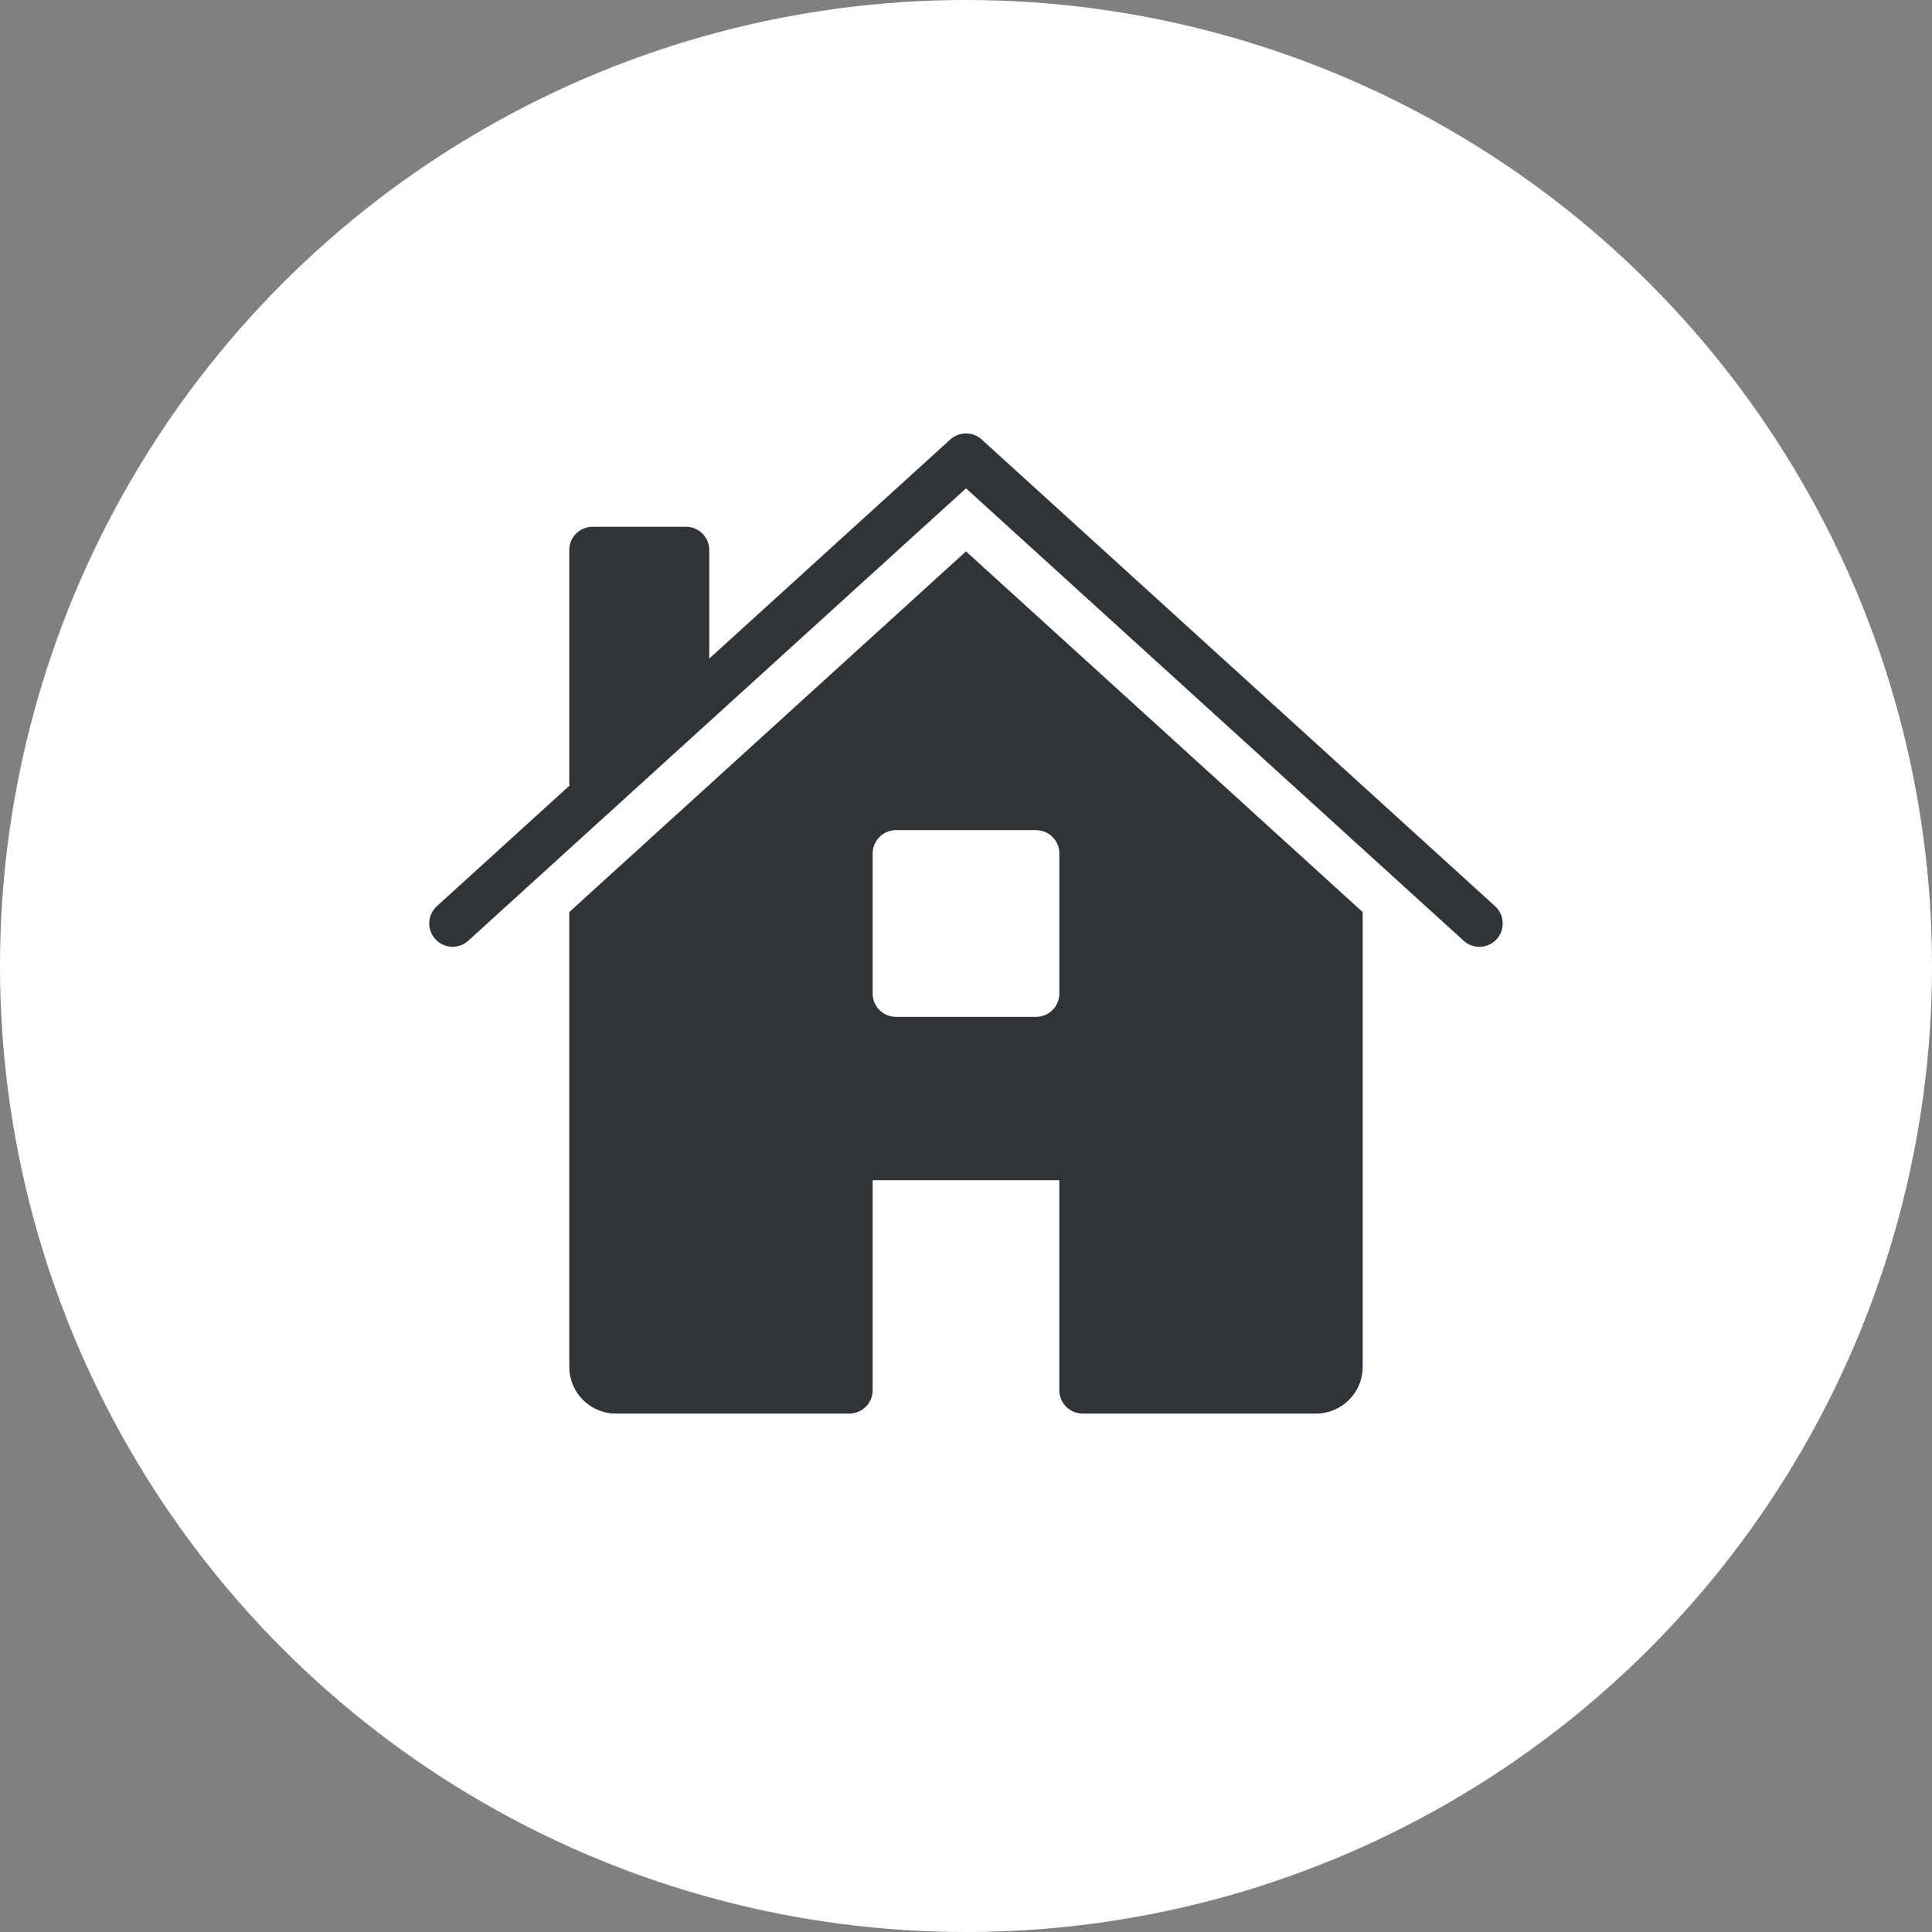 <?xml version="1.0" encoding="utf-8"?>
<!-- Generator: Adobe Illustrator 23.0.6, SVG Export Plug-In . SVG Version: 6.00 Build 0)  -->
<svg version="1.1" xmlns="http://www.w3.org/2000/svg" xmlns:xlink="http://www.w3.org/1999/xlink" x="0px" y="0px"
	 viewBox="0 0 500 500" style="enable-background:new 0 0 500 500;" xml:space="preserve">
<rect x="0" y="0" width="500" height="500" fill="#808080" stroke="none"/>
<style type="text/css">
	.st0{fill:#FFFFFF;}
	.st1{display:none;}
	.st2{display:inline;}
	.st3{fill:#303438;}
</style>
<g id="Ebene_3">
	<circle class="st0" cx="250" cy="250" r="250"/>
</g>
<g id="zivilrecht" class="st1">
	<g class="st2">
		<circle class="st3" cx="174.53" cy="179.56" r="25.16"/>
		<circle class="st3" cx="250" cy="169.5" r="35.22"/>
		<path class="st3" d="M196.02,309.93c-6.73-1.69-11.43-7.71-11.43-14.65v-55.35c0-9.59,3.86-18.28,10.1-24.64
			c-1.64-0.34-3.34-0.51-5.07-0.51h-30.19c-13.87,0-25.16,11.29-25.16,25.16v45.28c0,2.17,1.38,4.09,3.44,4.77l11.97,3.99
			l4.73,52.07c0.24,2.59,2.41,4.57,5.01,4.57h30.19c2.6,0,4.77-1.99,5.01-4.58l3.24-35.66L196.02,309.93z"/>
		<circle class="st3" cx="325.47" cy="179.56" r="25.16"/>
		<path class="st3" d="M303.98,309.93c6.73-1.69,11.43-7.71,11.43-14.65v-55.35c0-9.59-3.86-18.28-10.1-24.64
			c1.64-0.34,3.34-0.51,5.07-0.51h30.19c13.87,0,25.16,11.29,25.16,25.16v45.28c0,2.17-1.38,4.09-3.44,4.77l-11.97,3.99l-4.73,52.07
			c-0.24,2.59-2.41,4.57-5.01,4.57h-30.19c-2.6,0-4.77-1.99-5.01-4.58l-3.24-35.66L303.98,309.93z"/>
		<path class="st3" d="M280.19,214.78h-60.38c-13.87,0-25.16,11.29-25.16,25.16v55.35c0,2.31,1.57,4.32,3.81,4.88l16.63,4.16
			l4.73,56.79c0.22,2.61,2.4,4.61,5.02,4.61h50.31c2.62,0,4.8-2,5.02-4.61l4.73-56.79l16.63-4.16c2.24-0.56,3.81-2.57,3.81-4.88
			v-55.35C305.35,226.07,294.06,214.78,280.19,214.78z"/>
	</g>
</g>
<g id="Inkassorecht" class="st1">
	<g class="st2">
		<path class="st3" d="M221,113.12c-22.81,0-41.37,18.55-41.37,41.37s18.55,41.37,41.37,41.37s41.37-18.55,41.37-41.37
			S243.81,113.12,221,113.12z M234.79,159.08h-27.58c-2.54,0-4.6-2.05-4.6-4.6s2.05-4.6,4.6-4.6h27.58c2.54,0,4.6,2.05,4.6,4.6
			S237.33,159.08,234.79,159.08z"/>
		<path class="st3" d="M331.31,168.27c-22.81,0-41.37,18.55-41.37,41.37S308.5,251,331.31,251s41.37-18.55,41.37-41.37
			S354.12,168.27,331.31,168.27z M345.09,214.23h-27.58c-2.54,0-4.6-2.05-4.6-4.6c0-2.54,2.05-4.6,4.6-4.6h27.58
			c2.54,0,4.6,2.05,4.6,4.6C349.69,212.18,347.64,214.23,345.09,214.23z"/>
		<path class="st3" d="M376.92,306.11l-109.81,9.55c-10.17,0.88-20.36-1.36-29.22-6.42l-30.27-17.3h70.62
			c9.46,0,17.13-7.67,17.13-17.13c0-8.24-5.87-15.31-13.97-16.83L218,246.11c-15.24-2.86-30.7-4.3-46.21-4.3h-51.91
			c0,0-11.54,20.74-11.54,45.19c0,27.17,11.54,45.56,11.54,45.56l103.1,42.98c11.41,4.28,24.04,4.22,35.65,1.29l137.02-53.54v0
			C395.65,313.17,386.99,305.24,376.92,306.11z"/>
	</g>
</g>
<g id="Insolvenzrecht_1_" class="st1">
	<g class="st2">
		<path class="st3" d="M363.88,250c0-62.8-51.09-113.88-113.88-113.88S136.12,187.2,136.12,250S187.21,363.88,250,363.88
			S363.88,312.8,363.88,250z M307.34,233.73h44.28c0.85,5.31,1.41,10.72,1.41,16.27s-0.56,10.95-1.42,16.27h-44.28
			c1.48-5.18,2.32-10.62,2.32-16.27S308.81,238.91,307.34,233.73z M250,298.81c-26.91,0-48.81-21.9-48.81-48.81
			s21.89-48.81,48.81-48.81s48.81,21.9,48.81,48.81S276.91,298.81,250,298.81z M266.27,148.38v44.28
			c-5.18-1.48-10.62-2.32-16.27-2.32s-11.09,0.84-16.27,2.31v-44.28c5.31-0.85,10.72-1.42,16.27-1.42S260.95,147.53,266.27,148.38z
			 M192.66,266.27h-44.28c-0.85-5.31-1.42-10.72-1.42-16.27s0.56-10.95,1.42-16.27h44.28c-1.48,5.18-2.32,10.62-2.32,16.27
			S191.19,261.09,192.66,266.27z M233.73,351.62v-44.28c5.18,1.48,10.62,2.32,16.27,2.32s11.09-0.84,16.27-2.31v44.28
			c-5.31,0.85-10.72,1.41-16.27,1.41S239.05,352.47,233.73,351.62z"/>
		<path class="st3" d="M130.69,195.77c3,0,5.42-2.43,5.42-5.42c0-29.9,24.33-54.23,54.23-54.23c3,0,5.42-2.43,5.42-5.42
			s-2.42-5.42-5.42-5.42c-35.88,0-65.08,29.19-65.08,65.08C125.27,193.34,127.7,195.77,130.69,195.77z"/>
		<path class="st3" d="M309.65,136.12c29.9,0,54.23,24.33,54.23,54.23c0,2.99,2.42,5.42,5.42,5.42s5.42-2.43,5.42-5.42
			c0-35.88-29.19-65.08-65.08-65.08c-3,0-5.42,2.43-5.42,5.42S306.65,136.12,309.65,136.12z"/>
		<path class="st3" d="M369.31,304.23c-3,0-5.42,2.43-5.42,5.42c0,29.9-24.33,54.23-54.23,54.23c-3,0-5.42,2.43-5.42,5.42
			c0,2.99,2.42,5.42,5.42,5.42c35.88,0,65.08-29.19,65.08-65.08C374.73,306.66,372.3,304.23,369.31,304.23z"/>
		<path class="st3" d="M190.35,363.88c-29.9,0-54.23-24.33-54.23-54.23c0-2.99-2.42-5.42-5.42-5.42c-3,0-5.42,2.43-5.42,5.42
			c0,35.88,29.19,65.08,65.08,65.08c3,0,5.42-2.43,5.42-5.42C195.77,366.31,193.35,363.88,190.35,363.88z"/>
	</g>
</g>
<g id="Bankvertragsrecht" class="st1">
	<g class="st2">
		<path class="st3" d="M319.4,298.01c-16.97,0-30.78-13.81-30.78-30.78s13.81-30.78,30.78-30.78h38.47V182.6
			c0-2.12-1.72-3.85-3.85-3.85H157.83c-8.49,0-15.39-6.9-15.39-15.39s6.9-15.39,15.39-15.39h150.03v19.23h7.69v-23.08
			c0-2.12-1.72-3.85-3.85-3.85H157.83c-12.73,0-23.08,10.35-23.08,23.08v157.73c0,19.09,15.53,34.62,34.62,34.62h184.65
			c2.12,0,3.85-1.72,3.85-3.85v-53.86H319.4z"/>
		<path class="st3" d="M296.32,267.23c0,12.75,10.33,23.08,23.08,23.08h50.01c2.12,0,3.85-1.72,3.85-3.85V248
			c0-2.12-1.72-3.85-3.85-3.85H319.4C306.65,244.15,296.32,254.49,296.32,267.23z M327.09,267.23c0,4.25-3.44,7.69-7.69,7.69
			s-7.69-3.44-7.69-7.69s3.44-7.69,7.69-7.69S327.09,262.98,327.09,267.23z"/>
	</g>
</g>
<g id="Gesellschaftsrecht" class="st1">
	<g class="st2">
		<path class="st3" d="M245.06,154.73c-31.6-7.41-64.97,1.73-88.57,25.33c-5.49,5.49-10.4,11.87-14.58,18.97
			c-1.29,2.19-0.94,4.99,0.86,6.78L170,233.06C184.51,210.4,208.81,179.65,245.06,154.73z"/>
		<path class="st3" d="M269.17,332.23l27.39,27.39c1.07,1.08,2.5,1.64,3.95,1.64c0.98,0,1.95-0.25,2.84-0.78
			c7.11-4.19,13.5-9.1,18.97-14.58c23.84-23.84,32.93-57.47,25.19-89.24C322.54,293.06,291.78,317.58,269.17,332.23z"/>
		<path class="st3" d="M157.33,311.56c-18.48,0-33.5,15.03-33.5,33.5v27.92c0,3.08,2.5,5.58,5.58,5.58h27.92
			c18.48,0,33.5-15.03,33.5-33.5C190.83,326.58,175.8,311.56,157.33,311.56z"/>
		<path class="st3" d="M284.39,145c-86.69,40.58-120.81,122.73-121.23,123.8c-0.83,2.08-0.35,4.45,1.23,6.03l63.17,63.17
			c1.07,1.07,2.5,1.64,3.95,1.64c0.71,0,1.43-0.13,2.12-0.41c1.06-0.44,82.8-34.94,123.5-121.49L284.39,145z M269,255.72
			c-12.33,0-22.33-10-22.33-22.33c0-12.33,10-22.33,22.33-22.33c12.33,0,22.33,10,22.33,22.33
			C291.34,245.72,281.33,255.72,269,255.72z"/>
		<path class="st3" d="M361.94,206.75c9.21-22.56,15.61-48.35,17.28-77.7c0.09-1.59-0.5-3.13-1.61-4.25
			c-1.12-1.13-2.76-1.74-4.25-1.64c-29.49,1.54-55.36,7.86-77.97,17.04L361.94,206.75z"/>
	</g>
</g>
<g id="Verwaltungsrecht" class="st1">
	<g class="st2">
		<path class="st3" d="M355.05,172.56H144.95c-4.64,0-8.4,3.76-8.4,8.4v176.49c0,4.64,3.76,8.4,8.4,8.4h210.11
			c4.64,0,8.4-3.76,8.4-8.4V180.97C363.46,176.32,359.7,172.56,355.05,172.56z M296.22,252.4c0,2.32-1.88,4.2-4.2,4.2h-84.04
			c-2.32,0-4.2-1.88-4.2-4.2v-21.01c0-2.32,1.88-4.2,4.2-4.2c2.32,0,4.2,1.88,4.2,4.2v16.81h75.64v-16.81c0-2.32,1.88-4.2,4.2-4.2
			c2.32,0,4.2,1.88,4.2,4.2V252.4z"/>
		<path class="st3" d="M334.04,143.15H165.96c-2.32,0-4.2,1.88-4.2,4.2v16.81h176.49v-16.81
			C338.24,145.03,336.36,143.15,334.04,143.15z"/>
		<path class="st3" d="M308.83,122.14H191.17c-2.32,0-4.2,1.88-4.2,4.2v8.4h126.06v-8.4C313.03,124.02,311.15,122.14,308.83,122.14z
			"/>
	</g>
</g>
<g id="Ski_und_Sportrecht" class="st1">
	<g class="st2">
		<path class="st3" d="M161.62,256.82l-46.5,82.66c-1.14,2.02-1.05,4.5,0.23,6.43c1.28,1.92,3.49,3.01,5.82,2.73l51.23-5.69
			l22.74,45.49c1.05,2.09,3.18,3.41,5.52,3.41s4.47-1.32,5.52-3.41l41.52-83.05C211.52,304.6,179.86,285.42,161.62,256.82z"/>
		<path class="st3" d="M338.38,256.82l46.5,82.66c1.14,2.02,1.05,4.5-0.23,6.43c-1.28,1.92-3.49,3.01-5.82,2.73l-51.23-5.69
			l-22.74,45.49c-1.05,2.09-3.18,3.41-5.52,3.41c-2.34,0-4.47-1.32-5.52-3.41l-41.52-83.05
			C288.48,304.6,320.14,285.42,338.38,256.82z"/>
		<path class="st3" d="M250,108.16c-51.01,0-92.51,41.5-92.51,92.51s41.5,92.51,92.51,92.51s92.51-41.5,92.51-92.51
			S301.01,108.16,250,108.16z M250,231.5c-17,0-30.84-13.83-30.84-30.84S233,169.83,250,169.83s30.84,13.83,30.84,30.84
			S267,231.5,250,231.5z"/>
	</g>
</g>
<g id="Immobilienrecht">
	<g>
		<path class="st3" d="M386.93,234.53L254.06,113.74c-2.3-2.09-5.83-2.09-8.13,0l-62.37,56.7v-28.07c0-3.34-2.7-6.04-6.04-6.04
			h-24.16c-3.34,0-6.04,2.7-6.04,6.04v60.39c0,0.19,0.07,0.36,0.08,0.54l-34.34,31.22c-2.46,2.25-2.65,6.06-0.4,8.53
			c2.25,2.47,6.08,2.65,8.53,0.4L250,126.38l128.8,117.09c1.16,1.05,2.61,1.57,4.06,1.57c1.64,0,3.28-0.66,4.47-1.97
			C389.57,240.59,389.39,236.77,386.93,234.53z"/>
		<path class="st3" d="M250,142.7l-102.67,93.34v117.71c0,6.67,5.41,12.08,12.08,12.08h60.39c3.33,0,6.04-2.71,6.04-6.04v-54.35
			h48.31v54.35c0,3.33,2.71,6.04,6.04,6.04h60.39c6.67,0,12.08-5.41,12.08-12.08V236.04L250,142.7z M274.16,257.12
			c0,3.34-2.7,6.04-6.04,6.04h-36.24c-3.34,0-6.04-2.7-6.04-6.04v-36.24c0-3.34,2.7-6.04,6.04-6.04h36.24c3.34,0,6.04,2.7,6.04,6.04
			V257.12z"/>
	</g>
</g>
<g id="Erbrecht" class="st1">
	<g class="st2">
		<path class="st3" d="M385.42,195.13l-34.07-34.07l24.4-24.4c2.38-2.38,2.38-6.25,0-8.62l-8.62-8.62c-2.38-2.38-6.25-2.38-8.62,0
			L226.56,251.35c3.27,2.4,6.43,4.98,9.35,7.9c2.94,2.94,5.51,6.1,7.89,9.36l56.24-56.24l34.07,34.07c1.19,1.19,2.75,1.79,4.31,1.79
			c1.56,0,3.12-0.6,4.31-1.79l42.69-42.69C387.81,201.37,387.81,197.51,385.42,195.13z"/>
		<path class="st3" d="M227.29,267.88c-26.16-26.16-68.72-26.16-94.88,0c-26.16,26.16-26.16,68.72,0,94.88
			c13.08,13.08,30.26,19.61,47.44,19.61s34.36-6.54,47.44-19.61C253.44,336.6,253.44,294.04,227.29,267.88z M167.65,345.81
			c-10.11,0-18.3-8.19-18.3-18.3c0-10.11,8.19-18.3,18.3-18.3c10.11,0,18.3,8.19,18.3,18.3
			C185.95,337.62,177.76,345.81,167.65,345.81z"/>
	</g>
</g>
<g id="Stiftungsrecht" class="st1">
	<g class="st2">
		<path class="st3" d="M357.87,168.25c-28.48-28.48-74.84-28.48-103.33,0c-1.58,1.58-3.09,3.24-4.54,4.99
			c-1.44-1.75-2.96-3.41-4.54-4.99c-28.48-28.48-74.84-28.48-103.33,0s-28.48,74.84,0,103.33l103.89,103.89
			c1.1,1.1,2.53,1.65,3.97,1.65s2.88-0.55,3.97-1.65l103.89-103.89C386.35,243.09,386.35,196.74,357.87,168.25z"/>
	</g>
</g>
<g id="Schadensersatz" class="st1">
	<g class="st2">
		<path class="st3" d="M363.27,161.9v83.06l-37.76-37.76l-50.34,50.34l-50.34-50.34l-50.34,50.34l-37.76-37.76V161.9
			c0-13.84,11.33-25.17,25.17-25.17h176.2C351.94,136.73,363.27,148.06,363.27,161.9z M325.51,242.45l37.76,37.76v57.89
			c0,13.84-11.33,25.17-25.17,25.17H161.9c-13.84,0-25.17-11.33-25.17-25.17v-83.06l37.76,37.76l50.34-50.34l50.34,50.34
			L325.51,242.45z"/>
	</g>
</g>
<g id="Ehe_x5F_Familienrecht" class="st1">
	<g class="st2">
		<path class="st3" d="M225.66,320.88c-11.88,6.77-25.62,10.65-40.28,10.65c-45.03,0-81.53-36.5-81.53-81.53
			c0-45.03,36.5-81.53,81.53-81.53c45.03,0,81.53,36.5,81.53,81.53c0,13.01-3.06,25.29-8.48,36.2c4.71,7.94,10.92,14.89,18.24,20.46
			c10.23-16.45,16.15-35.86,16.15-56.66c0-59.34-48.1-107.44-107.44-107.44S77.95,190.66,77.95,250s48.1,107.44,107.44,107.44
			c21.59,0,41.68-6.37,58.52-17.33C237.13,334.4,231.01,327.95,225.66,320.88z"/>
		<path class="st3" d="M319.68,142.56c-21.59,0-41.69,6.37-58.53,17.33c6.77,5.71,12.89,12.17,18.23,19.24
			c11.89-6.77,25.63-10.66,40.29-10.66c45.03,0,81.53,36.5,81.53,81.53c0,45.03-36.5,81.53-81.53,81.53
			c-45.03,0-81.53-36.5-81.53-81.53c0-13,3.06-25.29,8.48-36.2c-4.71-7.94-10.92-14.89-18.24-20.46
			c-10.23,16.45-16.15,35.86-16.15,56.66c0,59.34,48.1,107.44,107.44,107.44S427.12,309.34,427.12,250S379.02,142.56,319.68,142.56z
			"/>
	</g>
</g>
</svg>
